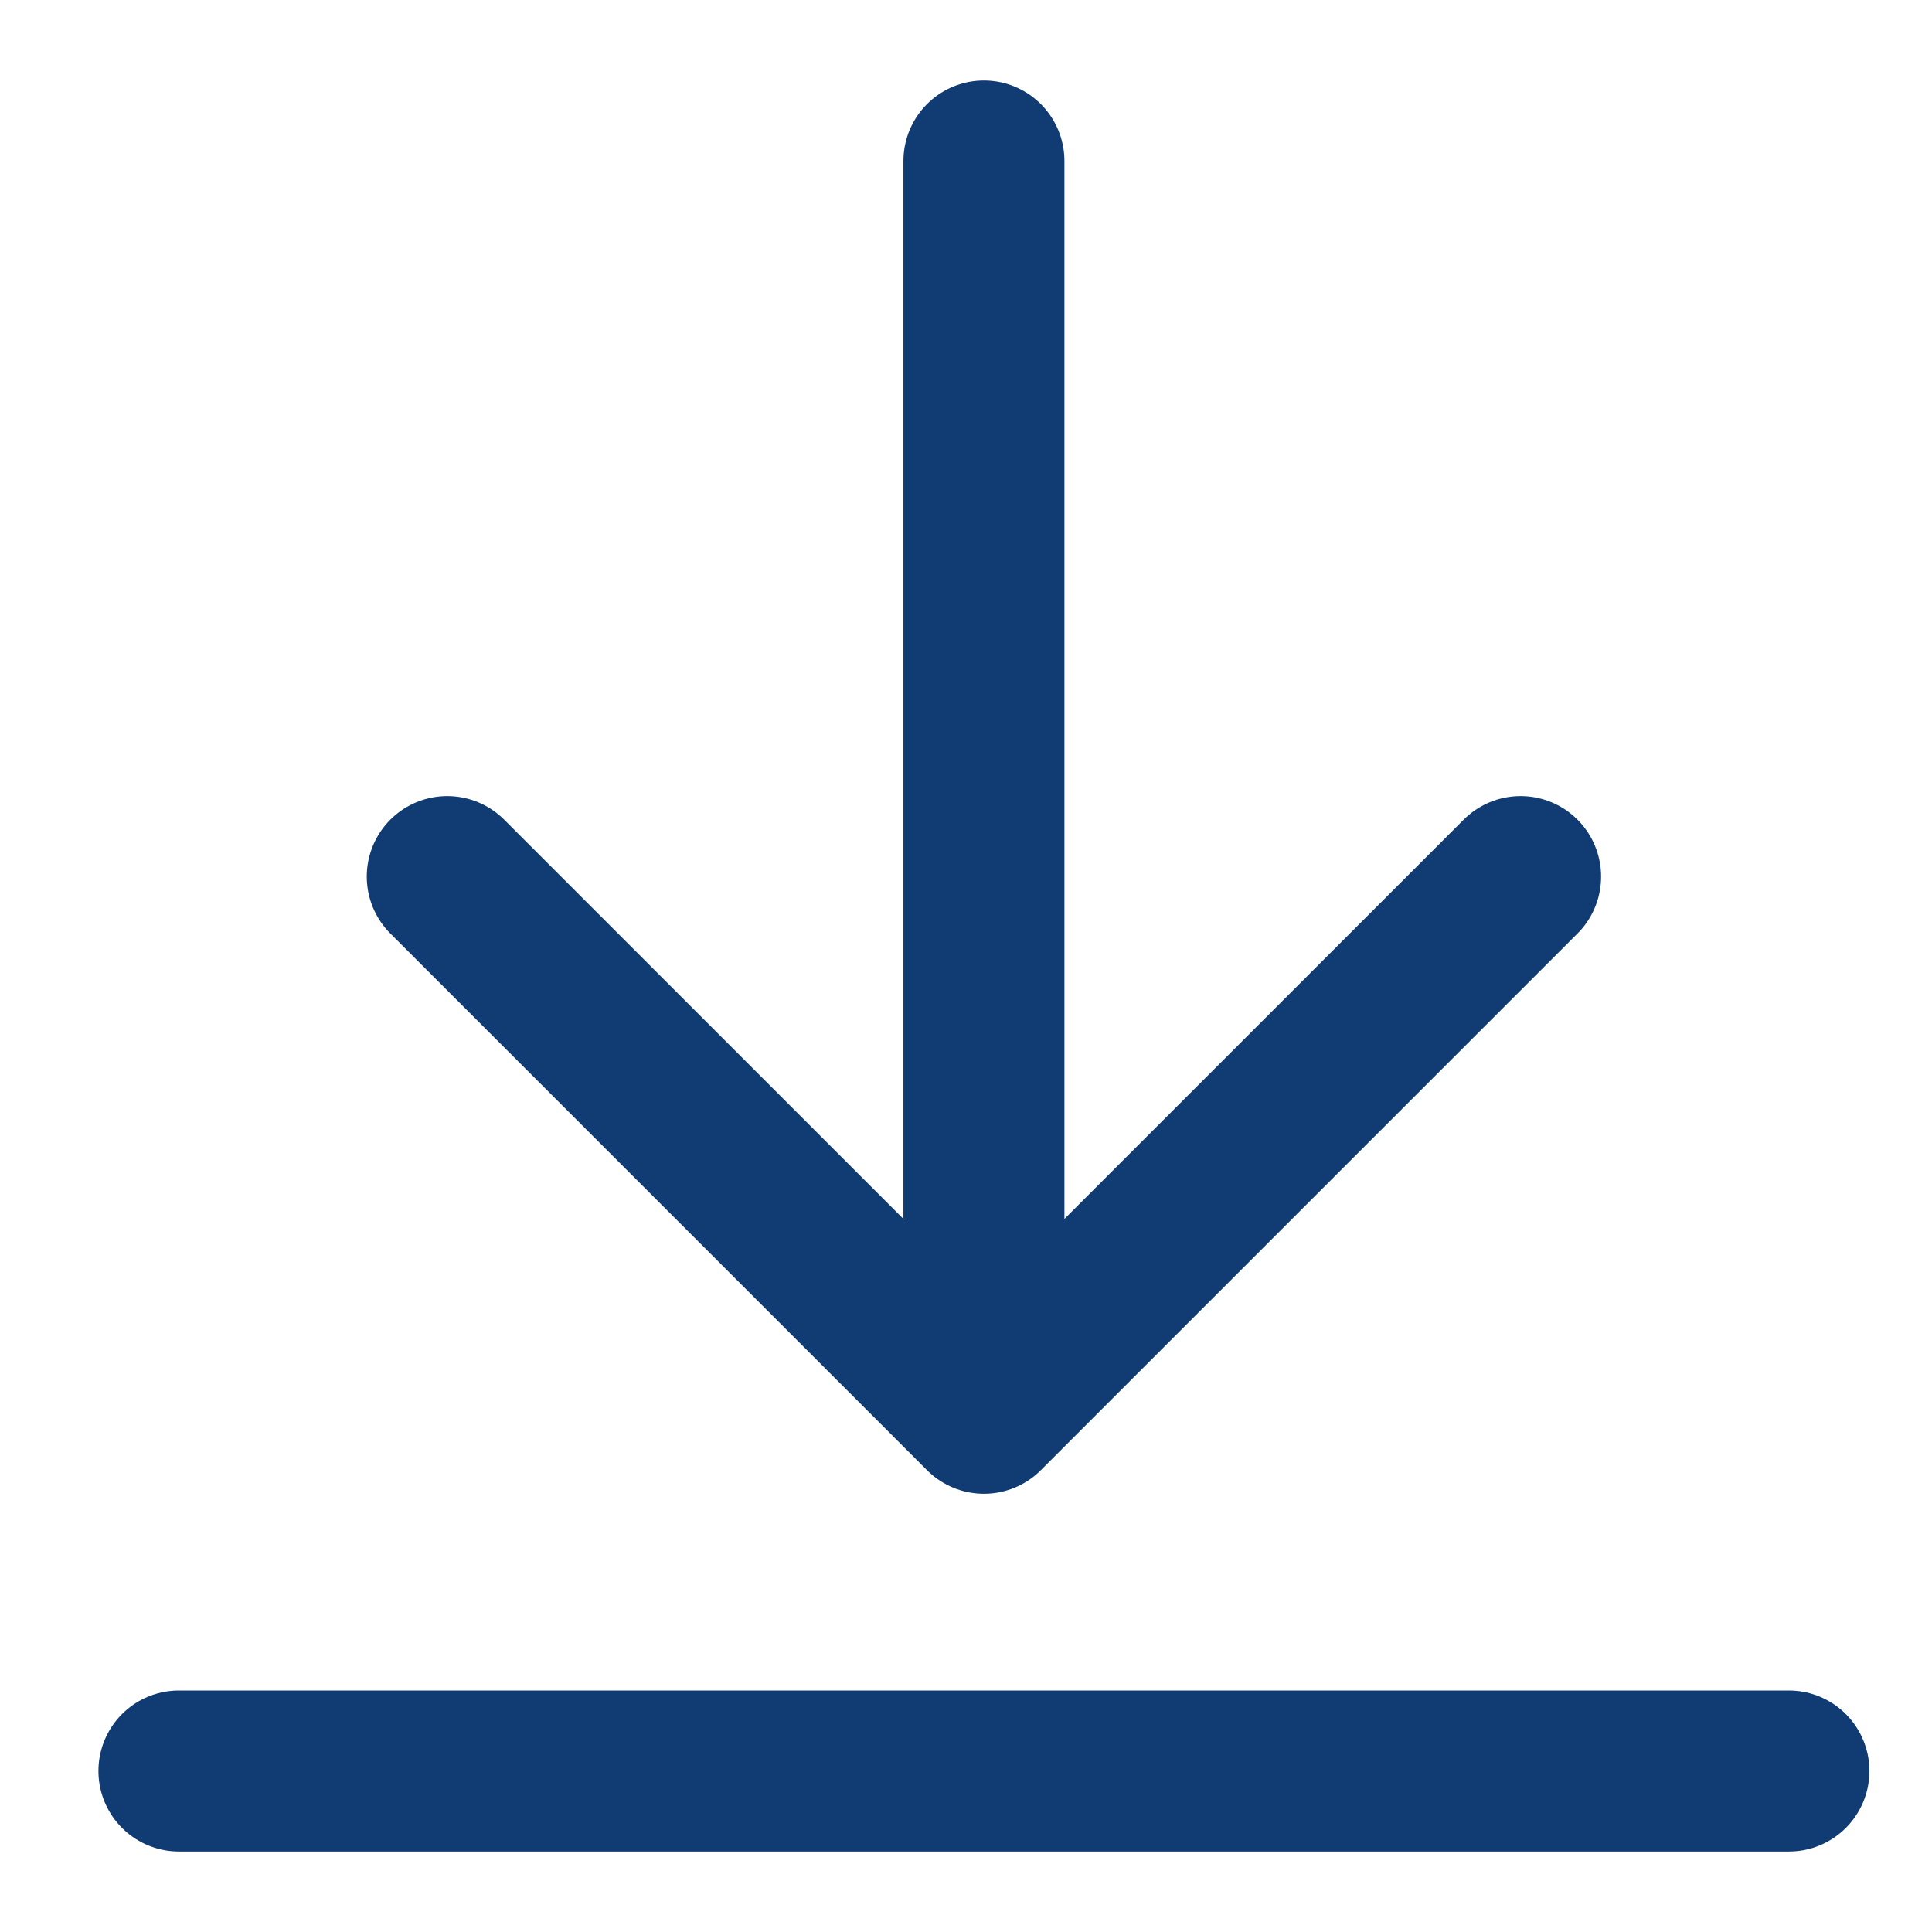 <svg width="18" height="18" viewBox="0 0 18 18" fill="none" xmlns="http://www.w3.org/2000/svg">
<path d="M16.667 16.5H1.667M14.167 8.167L9.167 13.167M9.167 13.167L4.167 8.167M9.167 13.167V1.5" stroke="#113C73" stroke-width="1.5" stroke-linecap="round" stroke-linejoin="round"/>
</svg>

